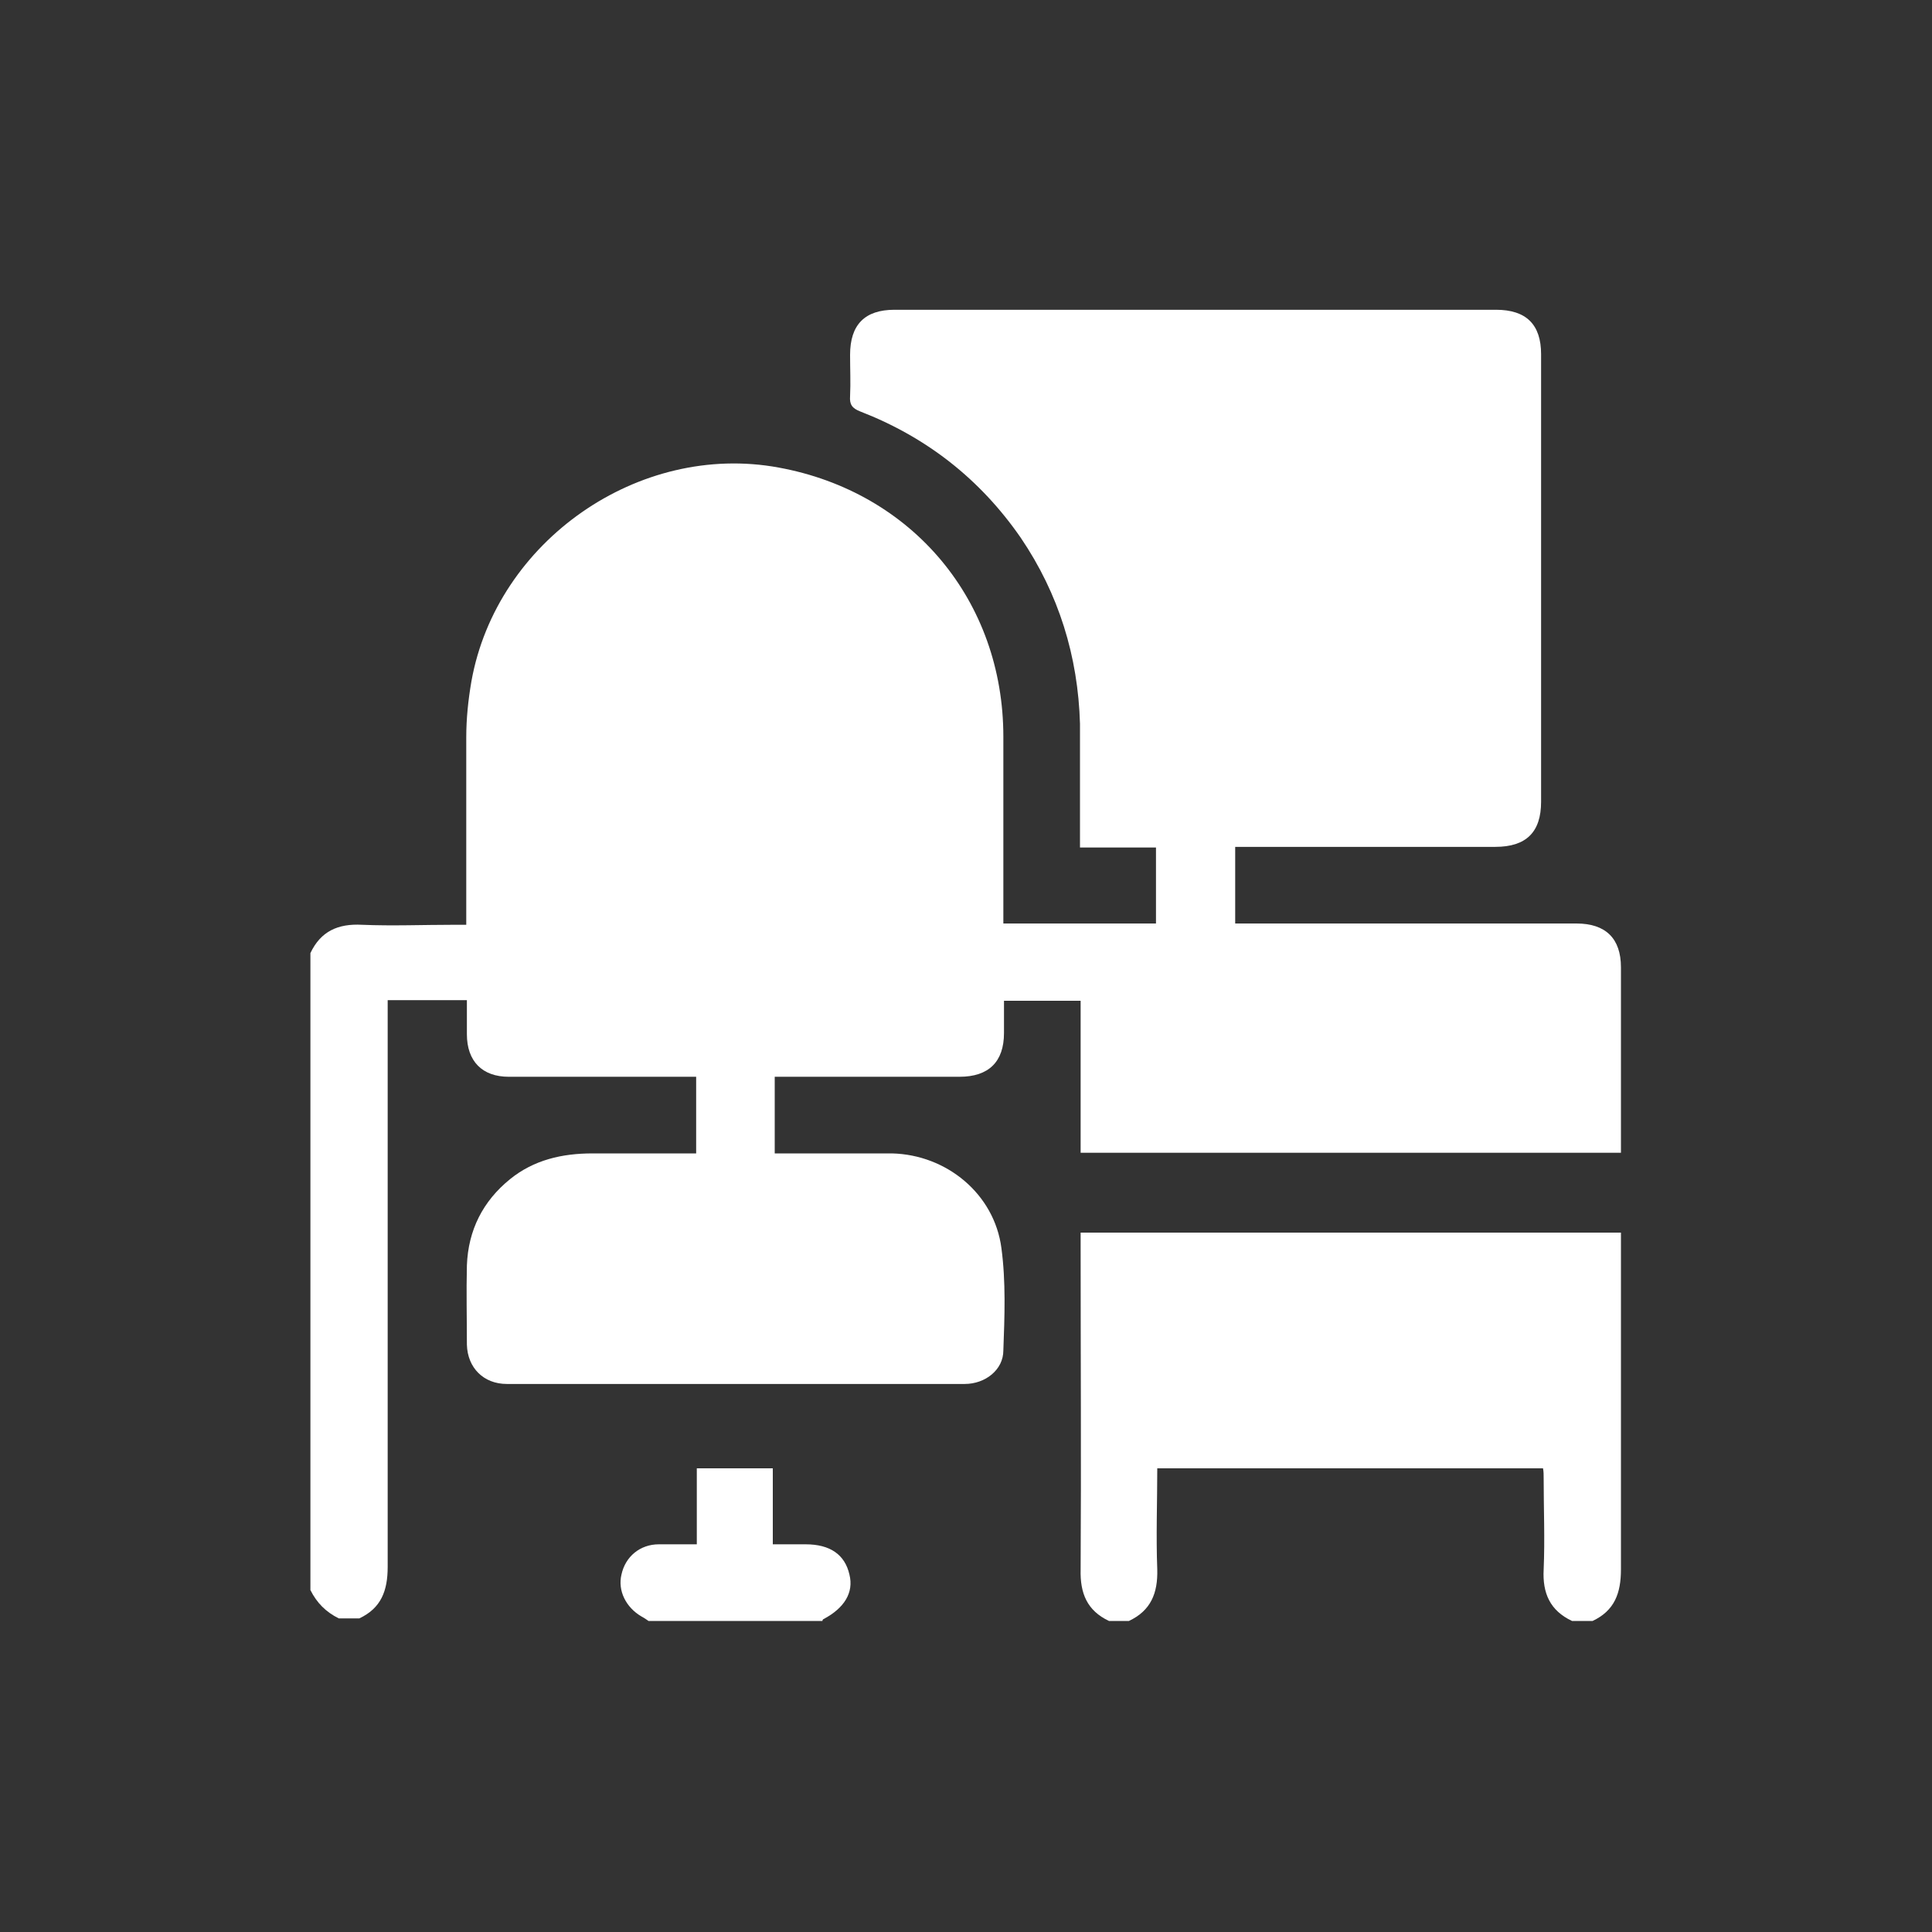 <?xml version="1.0" encoding="UTF-8"?>
<svg xmlns="http://www.w3.org/2000/svg" id="Layer_1" data-name="Layer 1" viewBox="0 0 30 30">
  <rect x="0" y="0" width="30" height="30" fill="#333333" stroke="none"/>
  <defs>
    <style>
      .cls-1 {
        fill: #fff;
      }
    </style>
  </defs>
  <path class="cls-1" d="M4.82,24.74V14.8c.16-.34,.43-.46,.8-.44,.48,.02,.95,0,1.43,0h.19c0-.99,0-1.95,0-2.91,0-.29,.03-.58,.08-.87,.39-2.18,2.6-3.72,4.77-3.32,2.08,.38,3.49,2.07,3.49,4.18,0,.9,0,1.8,0,2.7v.2h2.37v-1.18h-1.18c0-.08,0-.14,0-.21,0-.57,0-1.14,0-1.71-.03-1.05-.33-2.02-.92-2.89-.63-.91-1.46-1.56-2.49-1.96-.13-.05-.17-.11-.16-.24,.01-.21,0-.42,0-.64,0-.47,.23-.7,.69-.7,3.11,0,6.23,0,9.34,0,.47,0,.7,.23,.7,.69,0,2.32,0,4.64,0,6.95,0,.47-.23,.7-.71,.7-1.28,0-2.56,0-3.83,0h-.21v1.19c.09,0,.17,0,.25,0,1.68,0,3.36,0,5.05,0,.45,0,.69,.23,.69,.68,0,.9,0,1.8,0,2.7,0,.06,0,.12,0,.18h-8.39v-2.36h-1.19c0,.17,0,.34,0,.5,0,.45-.24,.68-.69,.68-.89,0-1.77,0-2.66,0-.07,0-.14,0-.21,0v1.19c.31,0,.61,0,.91,0,.3,0,.61,0,.91,0,.85,.02,1.59,.63,1.7,1.47,.07,.52,.05,1.06,.03,1.59,0,.3-.28,.52-.6,.52-2.37,0-4.74,0-7.11,0-.36,0-.61-.25-.62-.61,0-.41-.01-.82,0-1.23,.02-.55,.25-1,.67-1.34,.37-.3,.81-.4,1.28-.4,.53,0,1.07,0,1.61,0v-1.19c-.08,0-.16,0-.23,0-.89,0-1.79,0-2.68,0-.41,0-.65-.24-.65-.66,0-.18,0-.35,0-.53h-1.23c0,.09,0,.17,0,.24,0,2.85,0,5.71,0,8.56,0,.37-.1,.64-.44,.8h-.32c-.2-.1-.34-.24-.44-.44Z"></path>
  <path class="cls-1" d="M17.22,25.17c-.34-.16-.45-.43-.44-.8,.01-1.66,0-3.32,0-4.99v-.24h8.39v.22c0,1.67,0,3.34,0,5.01,0,.37-.1,.64-.44,.8h-.32c-.34-.16-.46-.43-.44-.8,.02-.47,0-.94,0-1.41,0-.06,0-.11-.01-.16h-5.99c0,.53-.02,1.05,0,1.57,.01,.37-.1,.64-.44,.8h-.32Z"></path>
  <path class="cls-1" d="M10.07,25.17s-.07-.05-.11-.07c-.24-.14-.37-.4-.31-.65,.06-.28,.29-.47,.58-.47,.19,0,.38,0,.59,0v-1.18h1.18v1.18c.18,0,.34,0,.51,0,.38,0,.61,.16,.68,.47,.07,.28-.08,.52-.4,.69-.01,0-.02,.02-.02,.03h-2.7Z"></path>
</svg>
